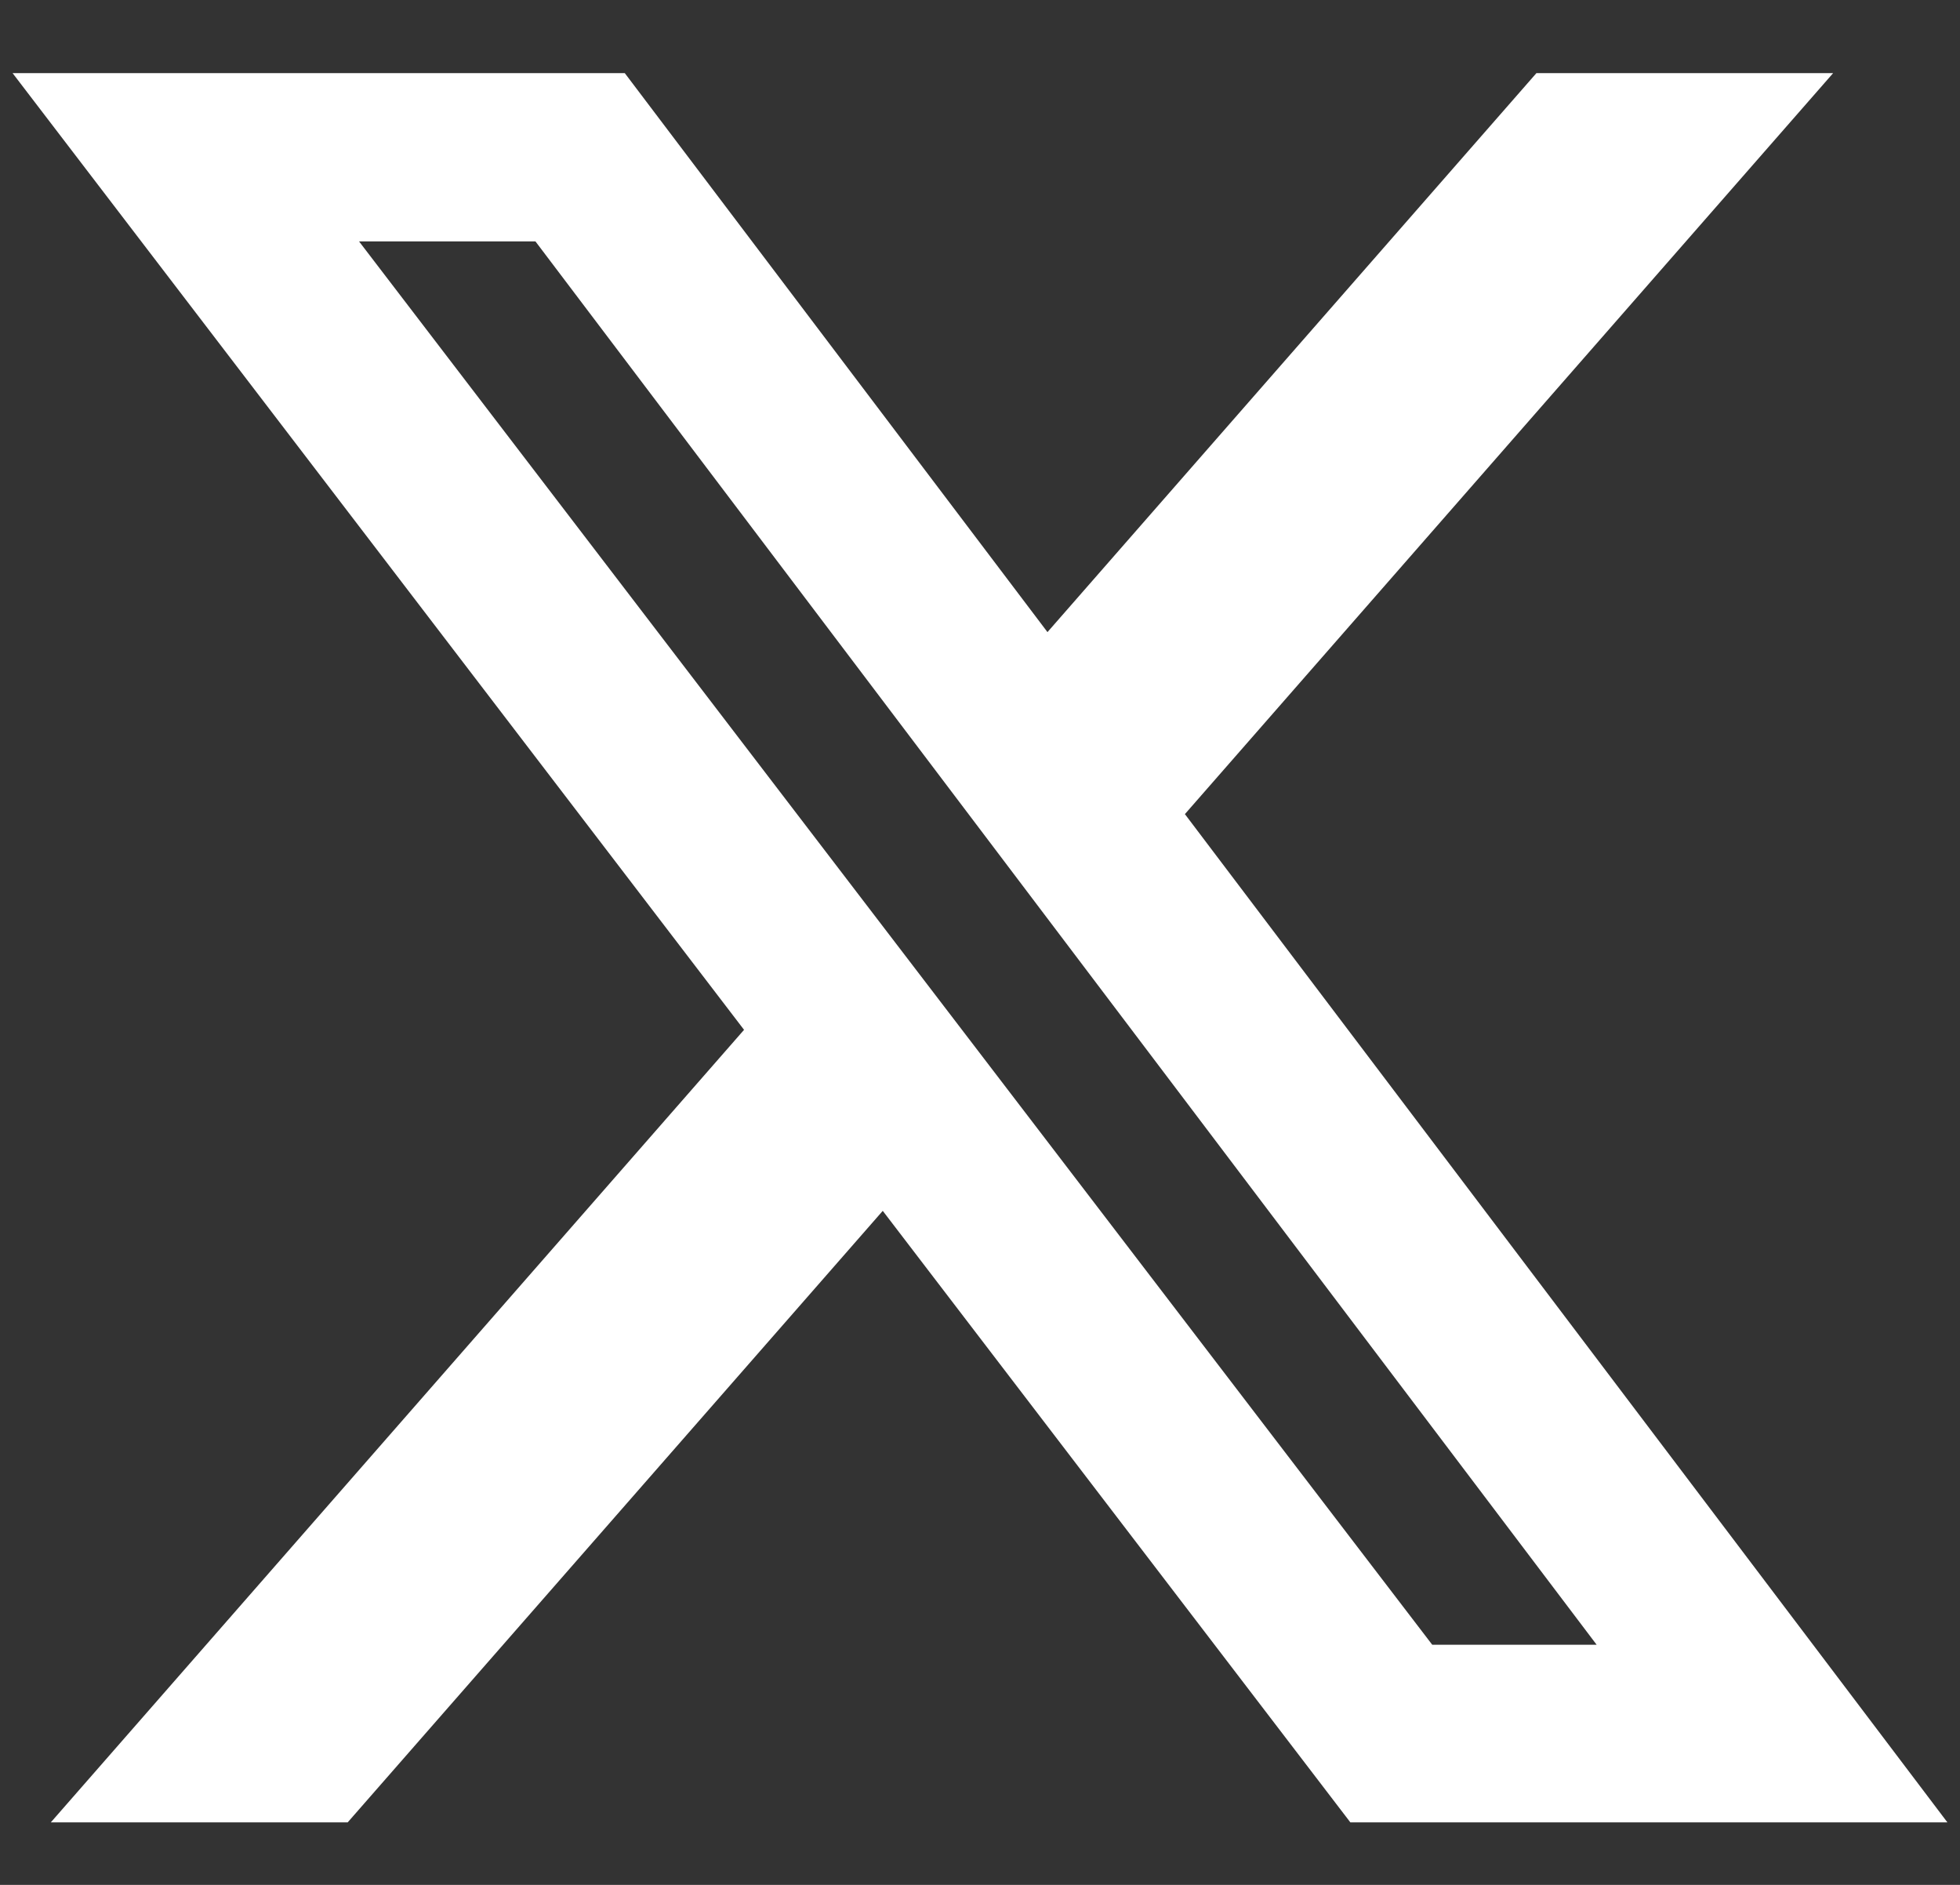<svg width="26" height="25" viewBox="0 0 26 25" fill="none" xmlns="http://www.w3.org/2000/svg">
<rect x="0" y="0" width="26" height="25" fill="#333333" stroke="none"/>
<path d="M20.381 0.97H24.317L15.718 10.798L25.833 24.171H17.913L11.71 16.06L4.612 24.171H0.674L9.87 13.659L0.167 0.97H8.288L13.895 8.384L20.381 0.97ZM18.999 21.815H21.18L7.103 3.202H4.763L18.999 21.815Z" fill="white"/>
</svg>
